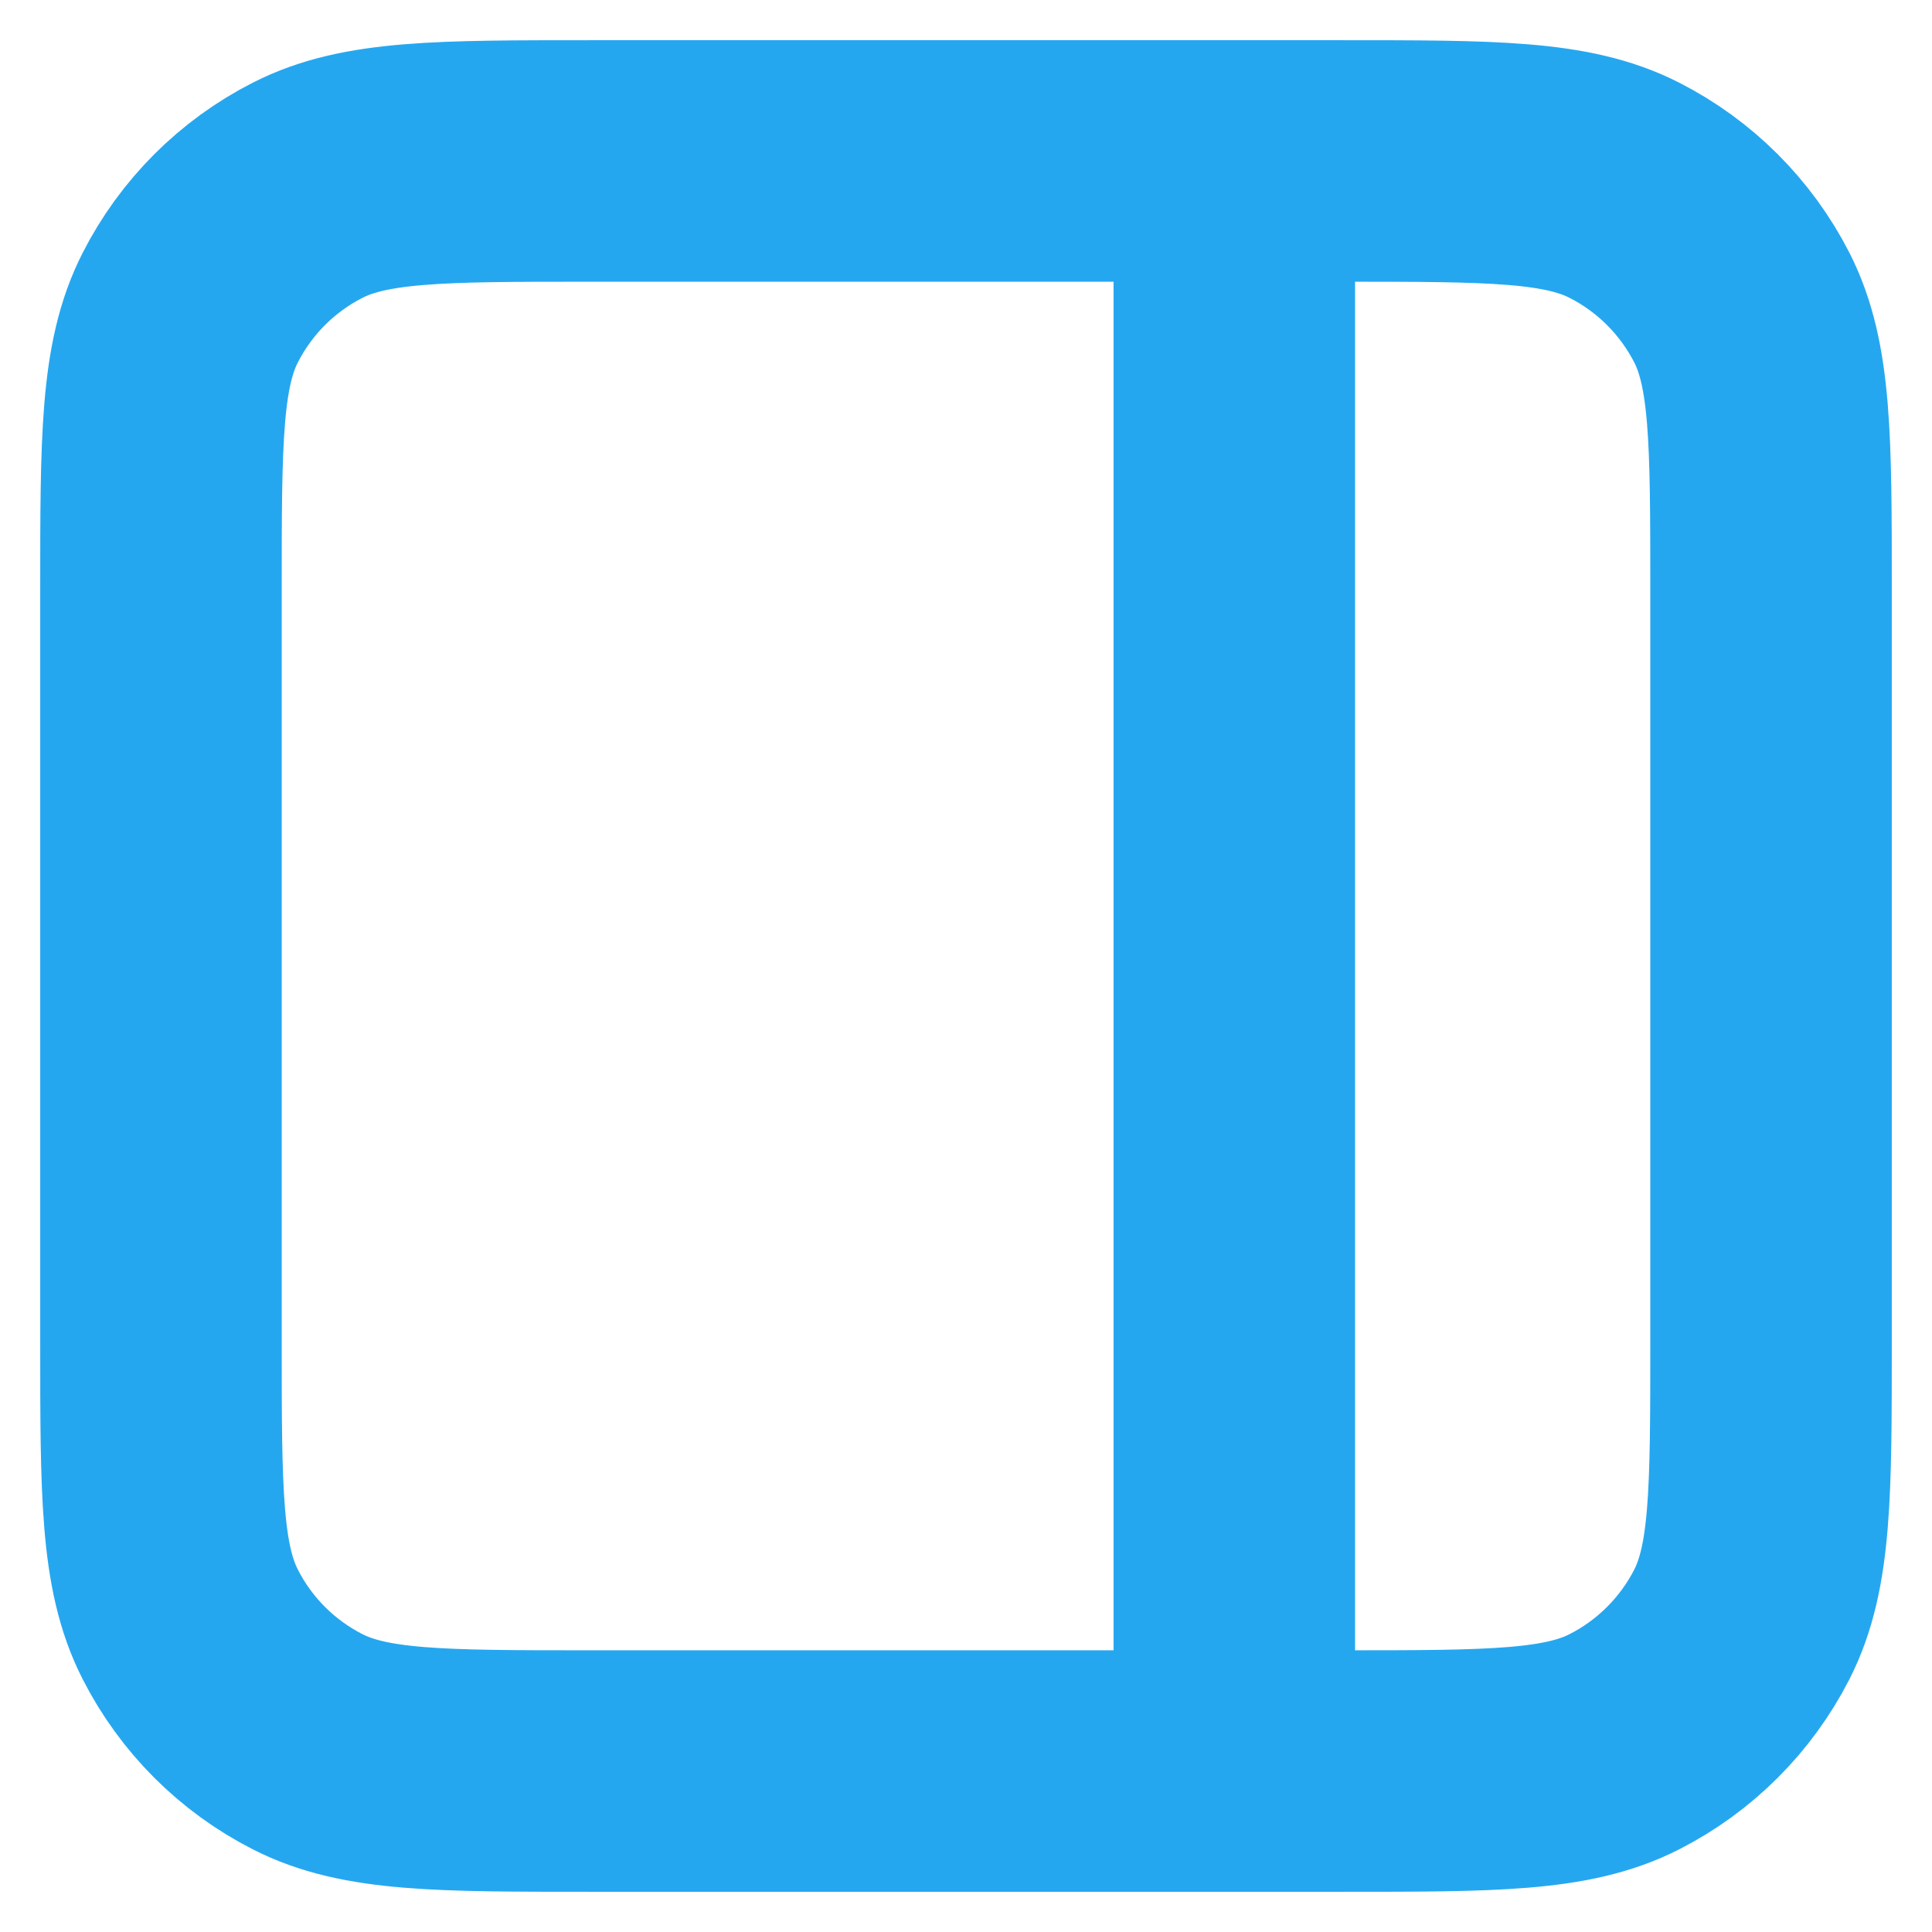<?xml version="1.0" encoding="UTF-8"?>
<svg xmlns="http://www.w3.org/2000/svg" width="16" height="16" viewBox="0 0 16 16" fill="none">
  <g clip-path="url(#clip0_6342_892)">
    <path d="M10.222 1.333V14.667M4.889 1.333H11.111C12.356 1.333 12.978 1.333 13.453 1.576C13.871 1.789 14.211 2.129 14.425 2.547C14.667 3.022 14.667 3.644 14.667 4.889V11.111C14.667 12.356 14.667 12.978 14.425 13.453C14.211 13.871 13.871 14.211 13.453 14.424C12.978 14.667 12.356 14.667 11.111 14.667H4.889C3.644 14.667 3.022 14.667 2.547 14.424C2.129 14.211 1.789 13.871 1.576 13.453C1.333 12.978 1.333 12.356 1.333 11.111V4.889C1.333 3.644 1.333 3.022 1.576 2.547C1.789 2.129 2.129 1.789 2.547 1.576C3.022 1.333 3.644 1.333 4.889 1.333Z" stroke="#25A7F0" stroke-width="2" stroke-linecap="round" stroke-linejoin="round"></path>
  </g>
  <defs>
    <clipPath id="clip0_6342_892">
      <rect width="16" height="16" fill="white"></rect>
    </clipPath>
  </defs>
</svg>
